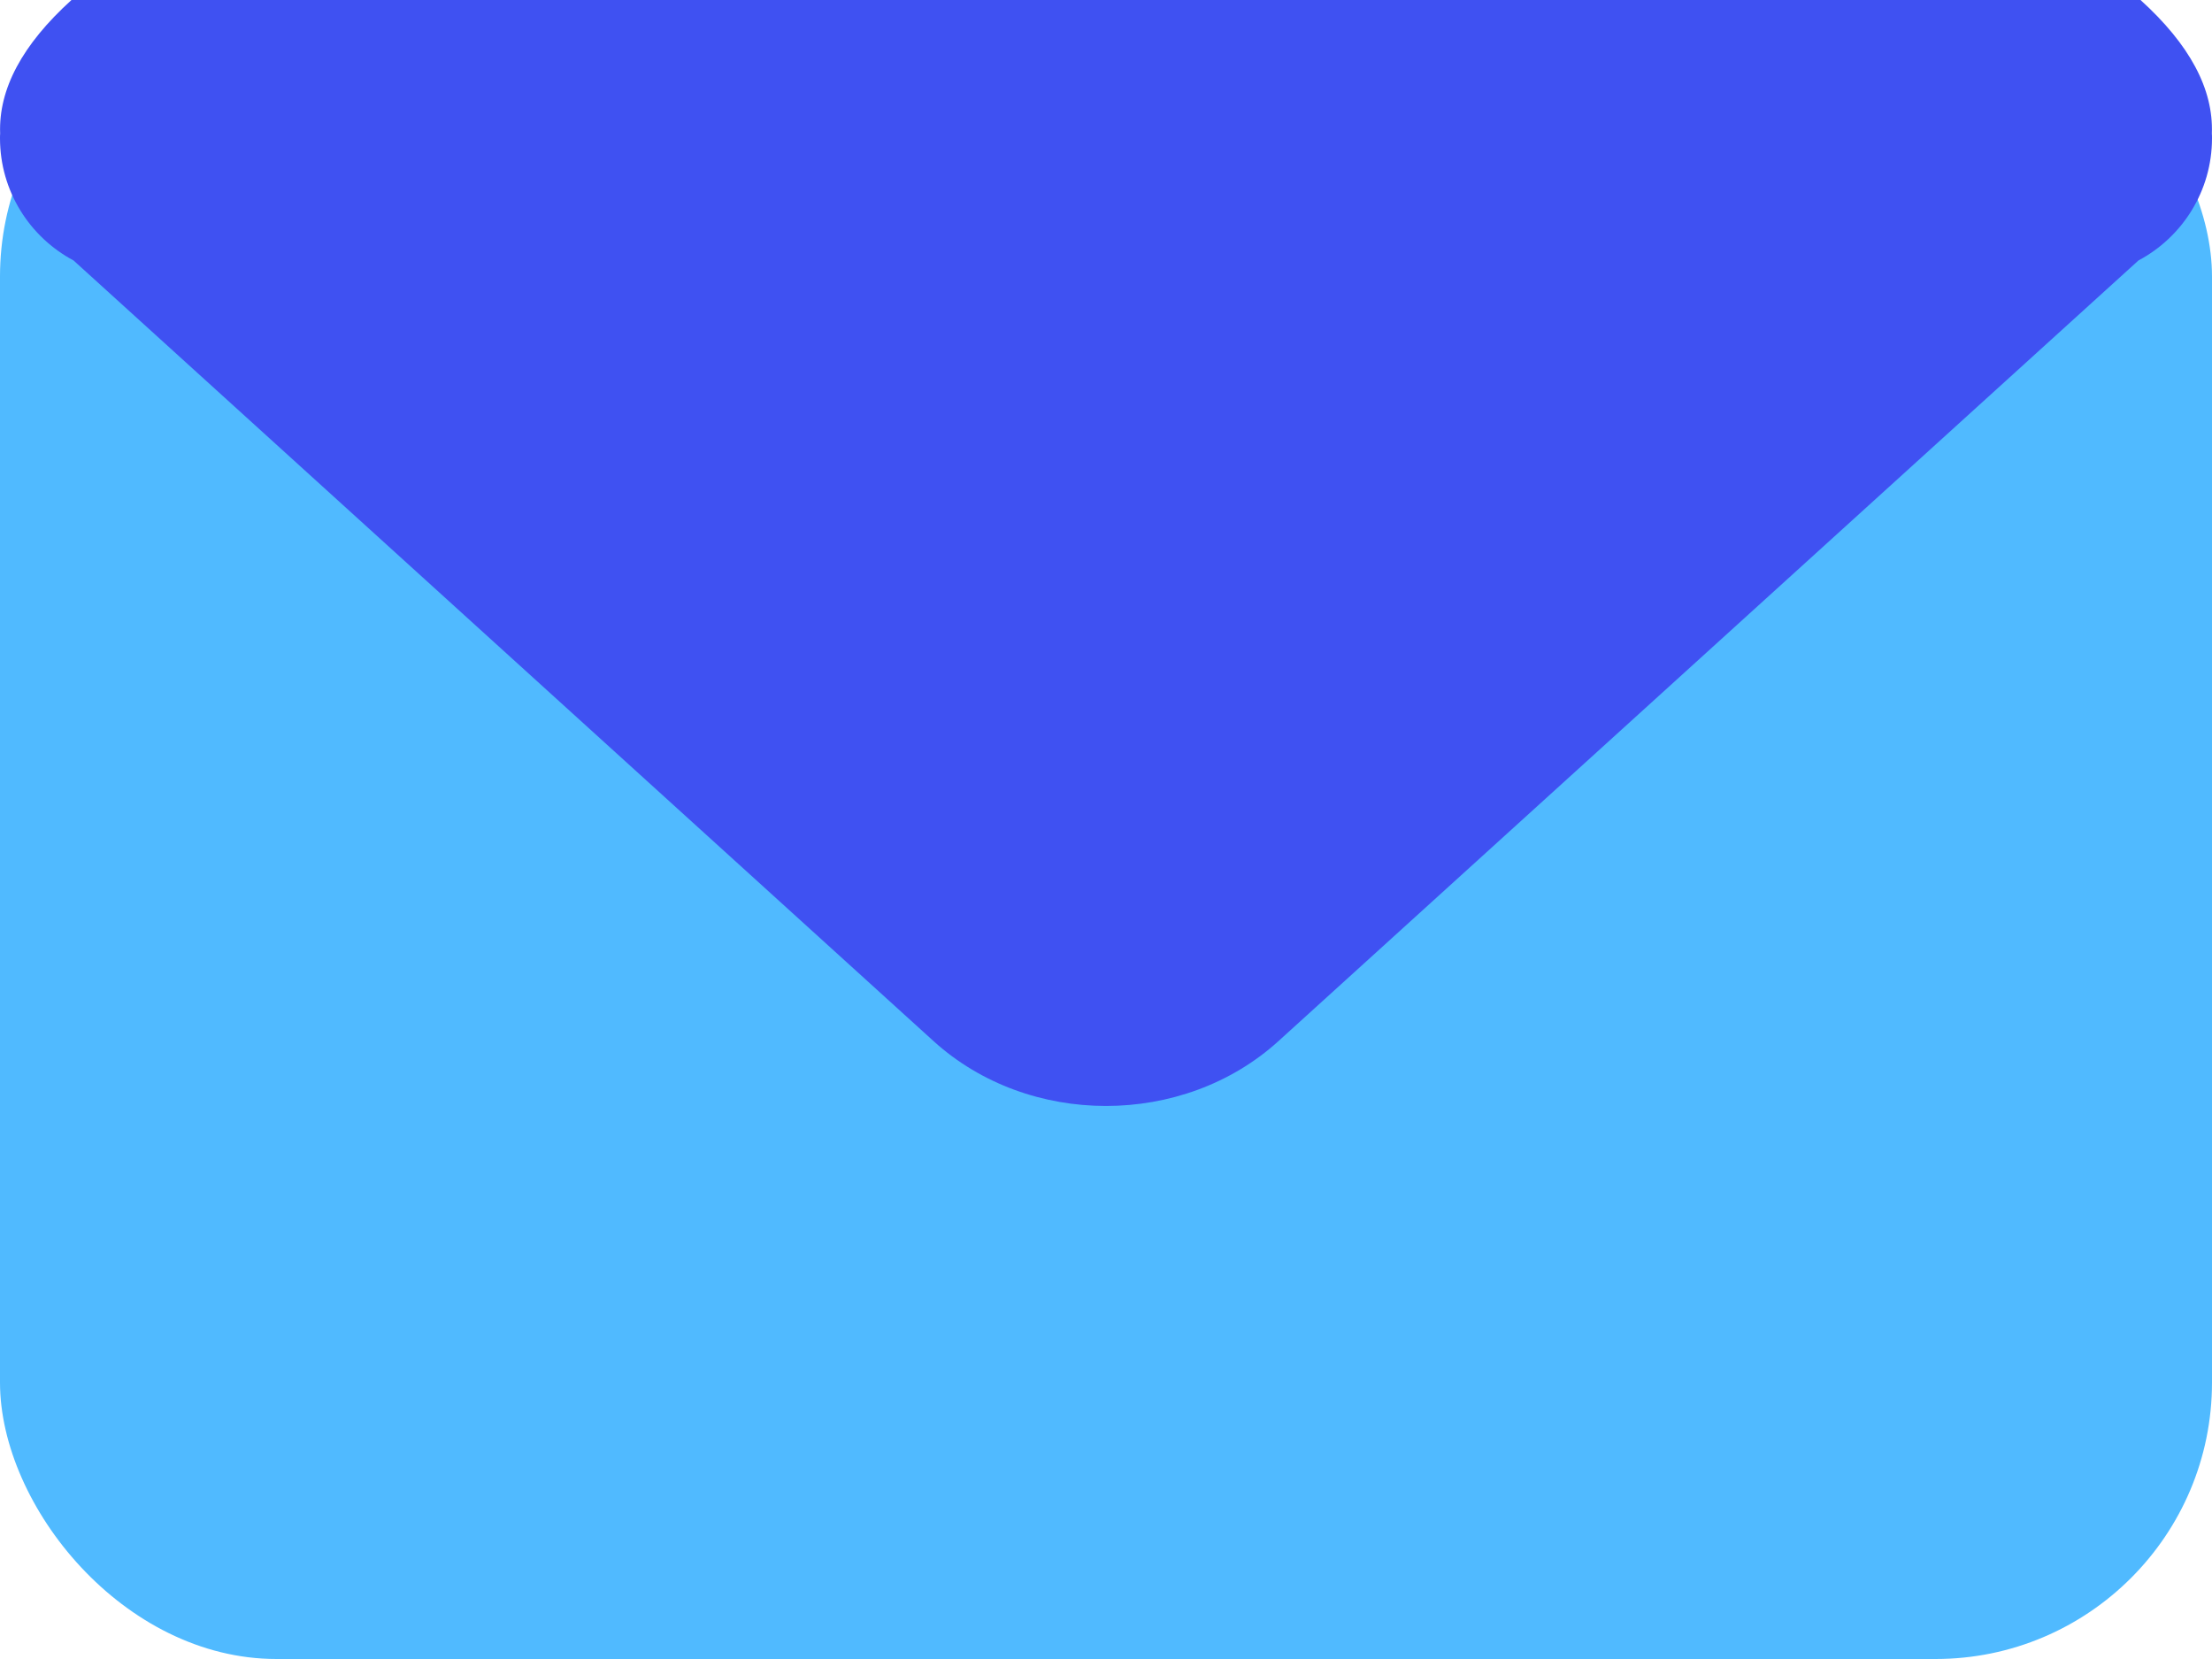 <?xml version="1.0" encoding="utf-8"?>
<svg xmlns="http://www.w3.org/2000/svg" xmlns:xlink="http://www.w3.org/1999/xlink" width="16px" height="12px" viewBox="0 0 16 12" version="1.1">
    
    <title>Group 2</title>
    <desc>Created with Sketch.</desc>
    <g id="Symbols" stroke="none" stroke-width="1" fill="none" fill-rule="evenodd">
        <g id="modules/footer" transform="translate(-893, -167)">
            <g id="Group-31">
                <g id="Group-30" transform="translate(886, 158)">
                    <g id="Group-2" transform="translate(7, 9)">
                        <rect id="Rectangle" fill="#50BAFF" x="0" y="0" width="16" height="12" rx="2"/>
                        <path d="M15.999,0.966 C16,0.977 16,0.989 16,1 C16,1.383 15.784,1.716 15.468,1.884 L9.247,7.531 C8.558,8.156 7.442,8.156 6.753,7.531 L0.532,1.884 C0.216,1.716 4.69503658e-17,1.383 0,1 C-1.39696523e-18,0.989 0,0.977 0.001,0.966 C-0.011,0.644 0.161,0.323 0.517,0 L15.483,0 C15.839,0.323 16.011,0.644 15.999,0.966 Z" id="Combined-Shape" fill="#3F51F2"/>
                    </g>
                </g>
            </g>
        </g>
    </g>
</svg>
